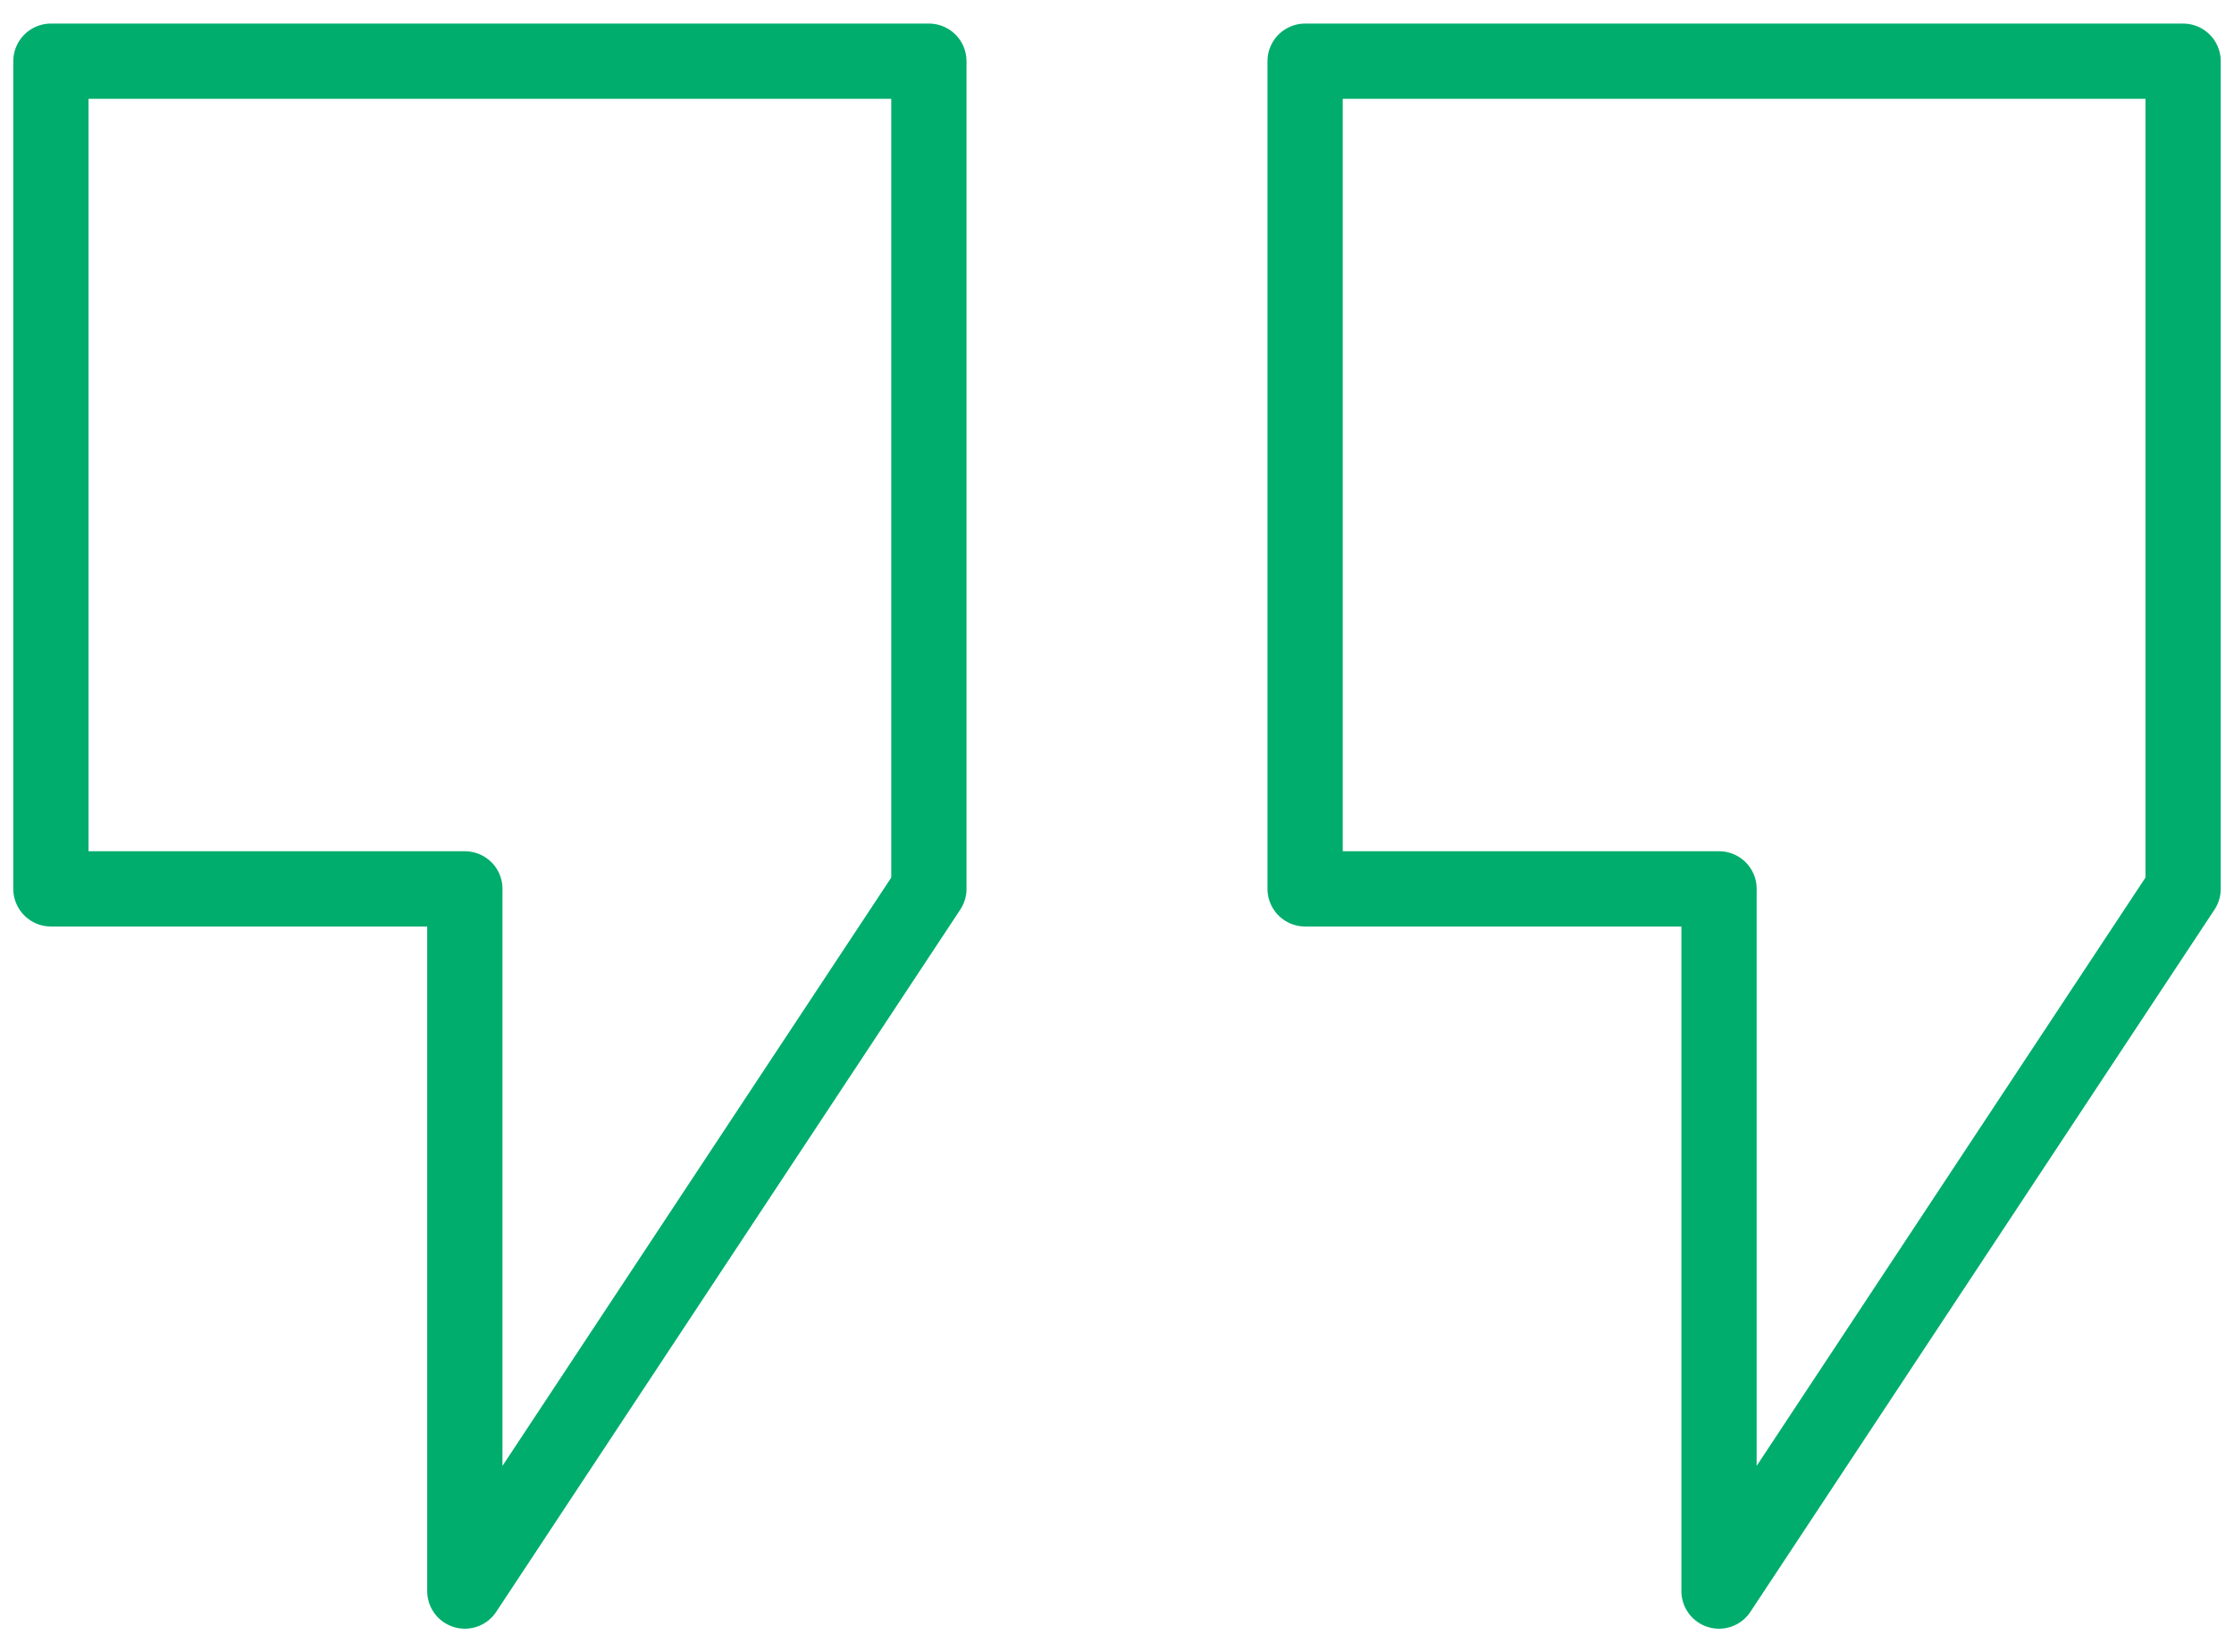 <svg width="73" height="54" viewBox="0 0 73 54" fill="none" xmlns="http://www.w3.org/2000/svg"><path d="M15.189 29.05V52l15.164-22.95V2H1.664v27.05H15.19ZM56.172 29.05V52l15.165-22.95V2h-28.69v27.05h13.526Z" stroke="#00AD6D" stroke-width="2.459" stroke-linejoin="round"/></svg>
